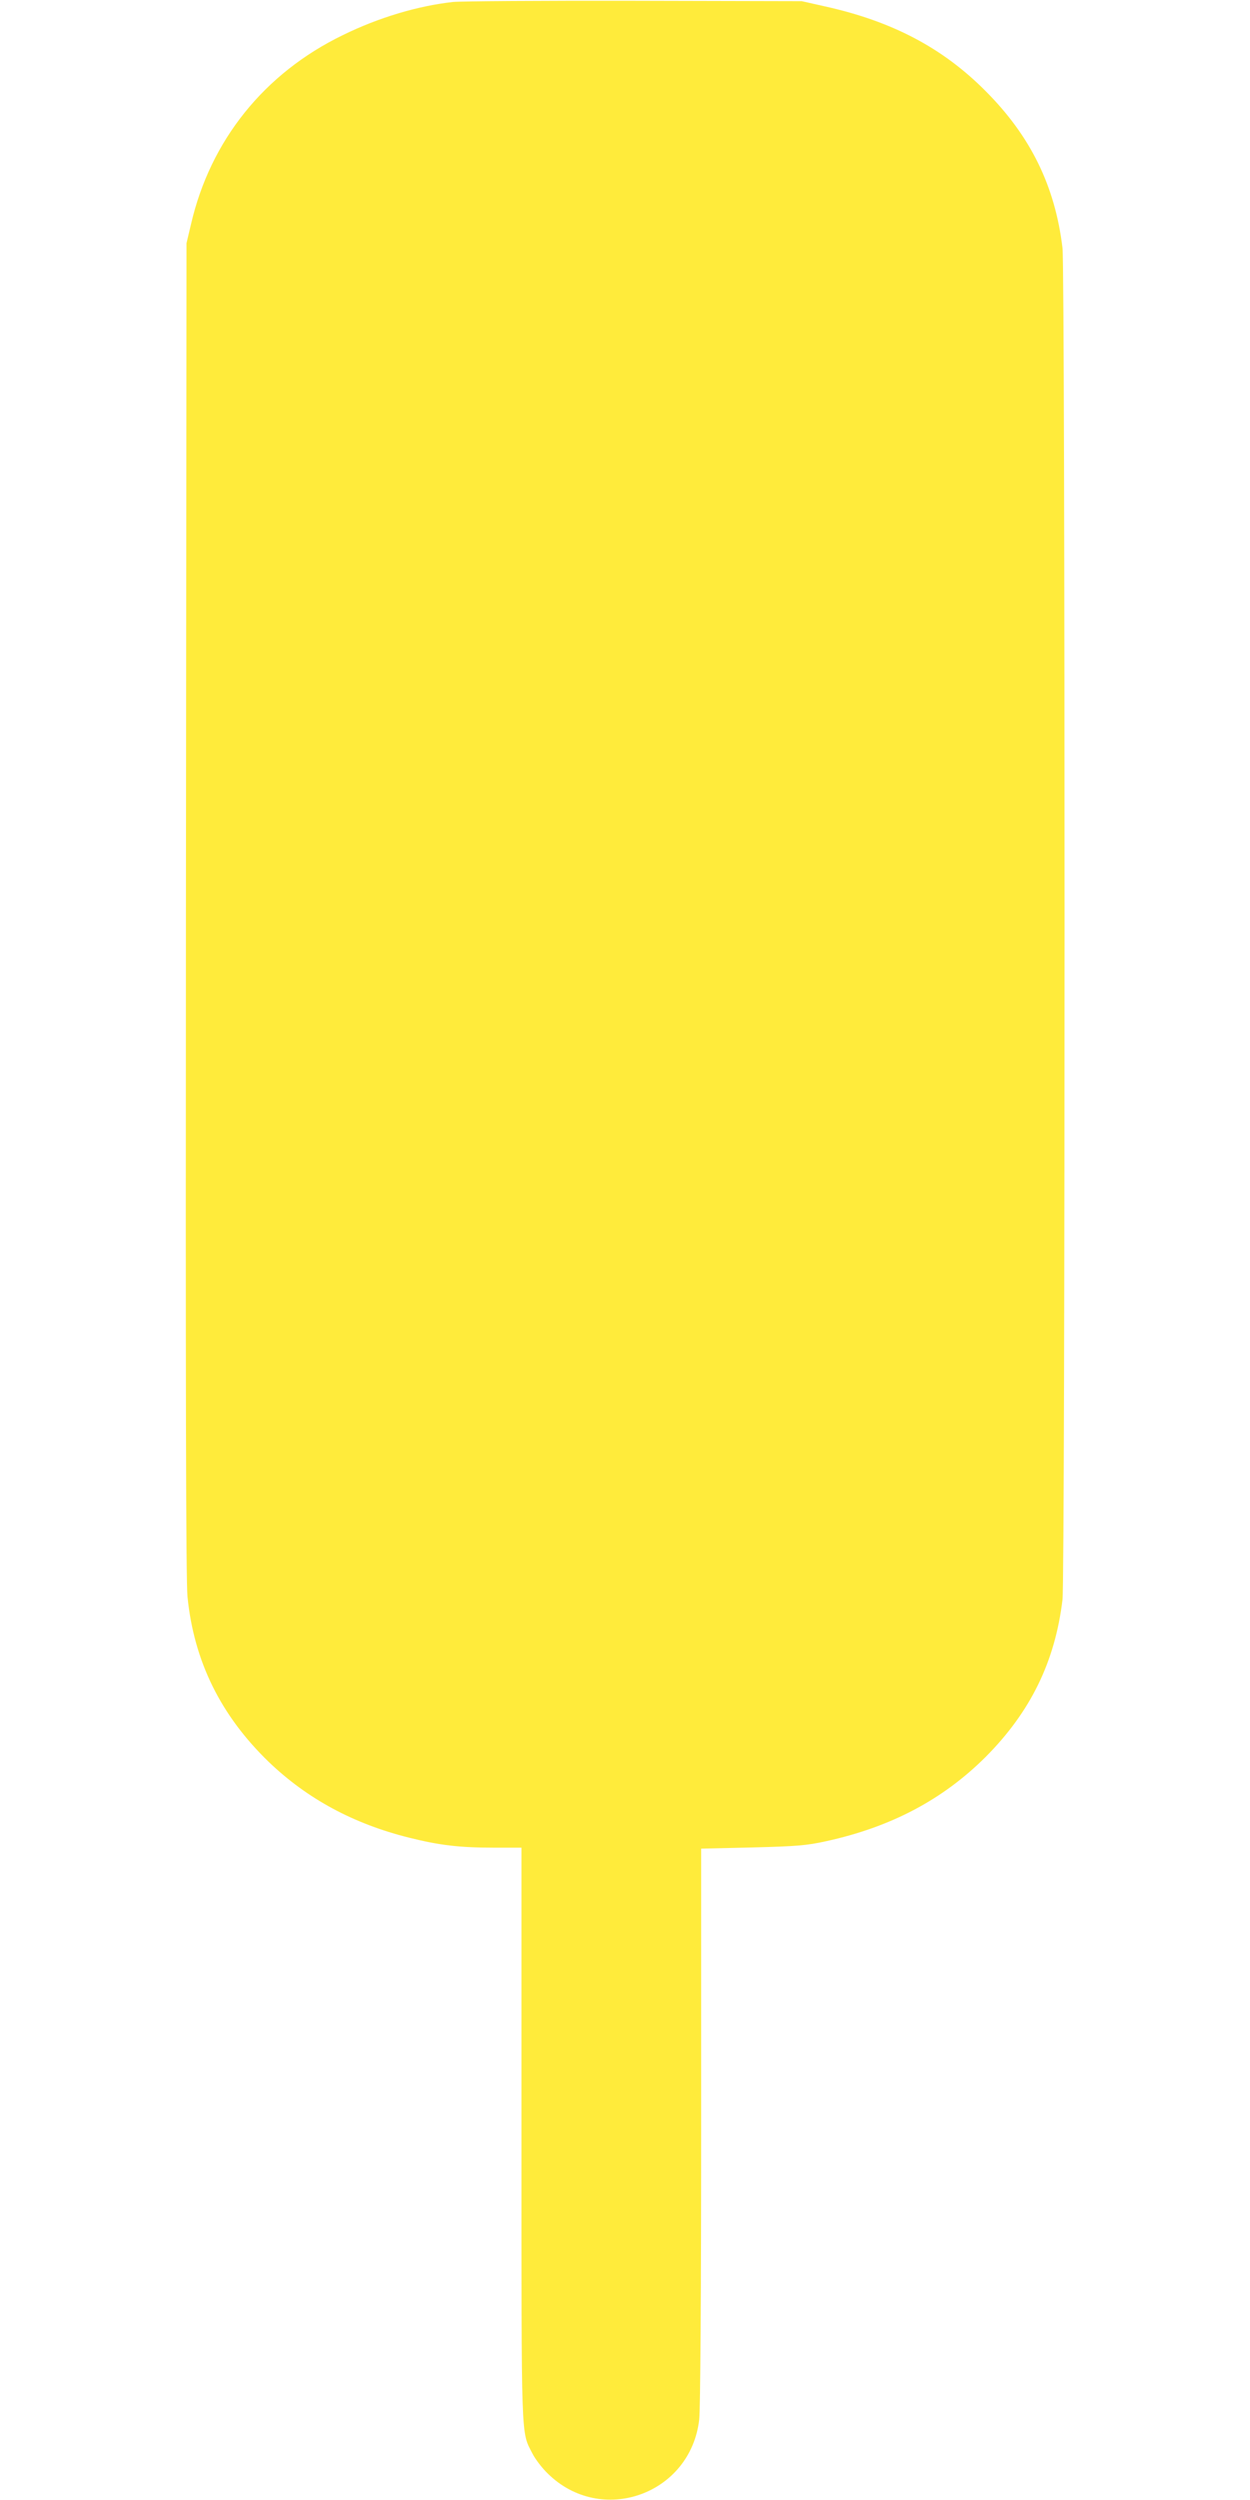 <?xml version="1.0" standalone="no"?>
<!DOCTYPE svg PUBLIC "-//W3C//DTD SVG 20010904//EN"
 "http://www.w3.org/TR/2001/REC-SVG-20010904/DTD/svg10.dtd">
<svg version="1.0" xmlns="http://www.w3.org/2000/svg"
 width="640pt" height="1280pt" viewBox="0 0 640 1280"
 preserveAspectRatio="xMidYMid meet">
<g transform="translate(0,1280) scale(0.1,-0.1)"
fill="#ffeb3b" stroke="none">
<path d="M2320 12790 c-181 -20 -382 -80 -565 -170 -402 -195 -678 -539 -777
-968 l-23 -97 -3 -3410 c-2 -2438 0 -3441 8 -3520 33 -331 170 -608 416 -846
197 -189 434 -317 719 -388 156 -39 258 -51 432 -51 l143 0 0 -1468 c0 -1599
-3 -1518 56 -1634 14 -28 49 -74 78 -102 274 -271 732 -108 776 276 6 49 10
665 10 1503 l0 1420 262 6 c229 6 278 10 378 32 333 73 597 213 816 431 230
231 356 488 394 806 14 117 14 6803 0 6920 -38 318 -164 574 -395 805 -220
221 -478 356 -820 432 l-120 27 -855 2 c-470 1 -889 -2 -930 -6z"/>
</g>
</svg>
